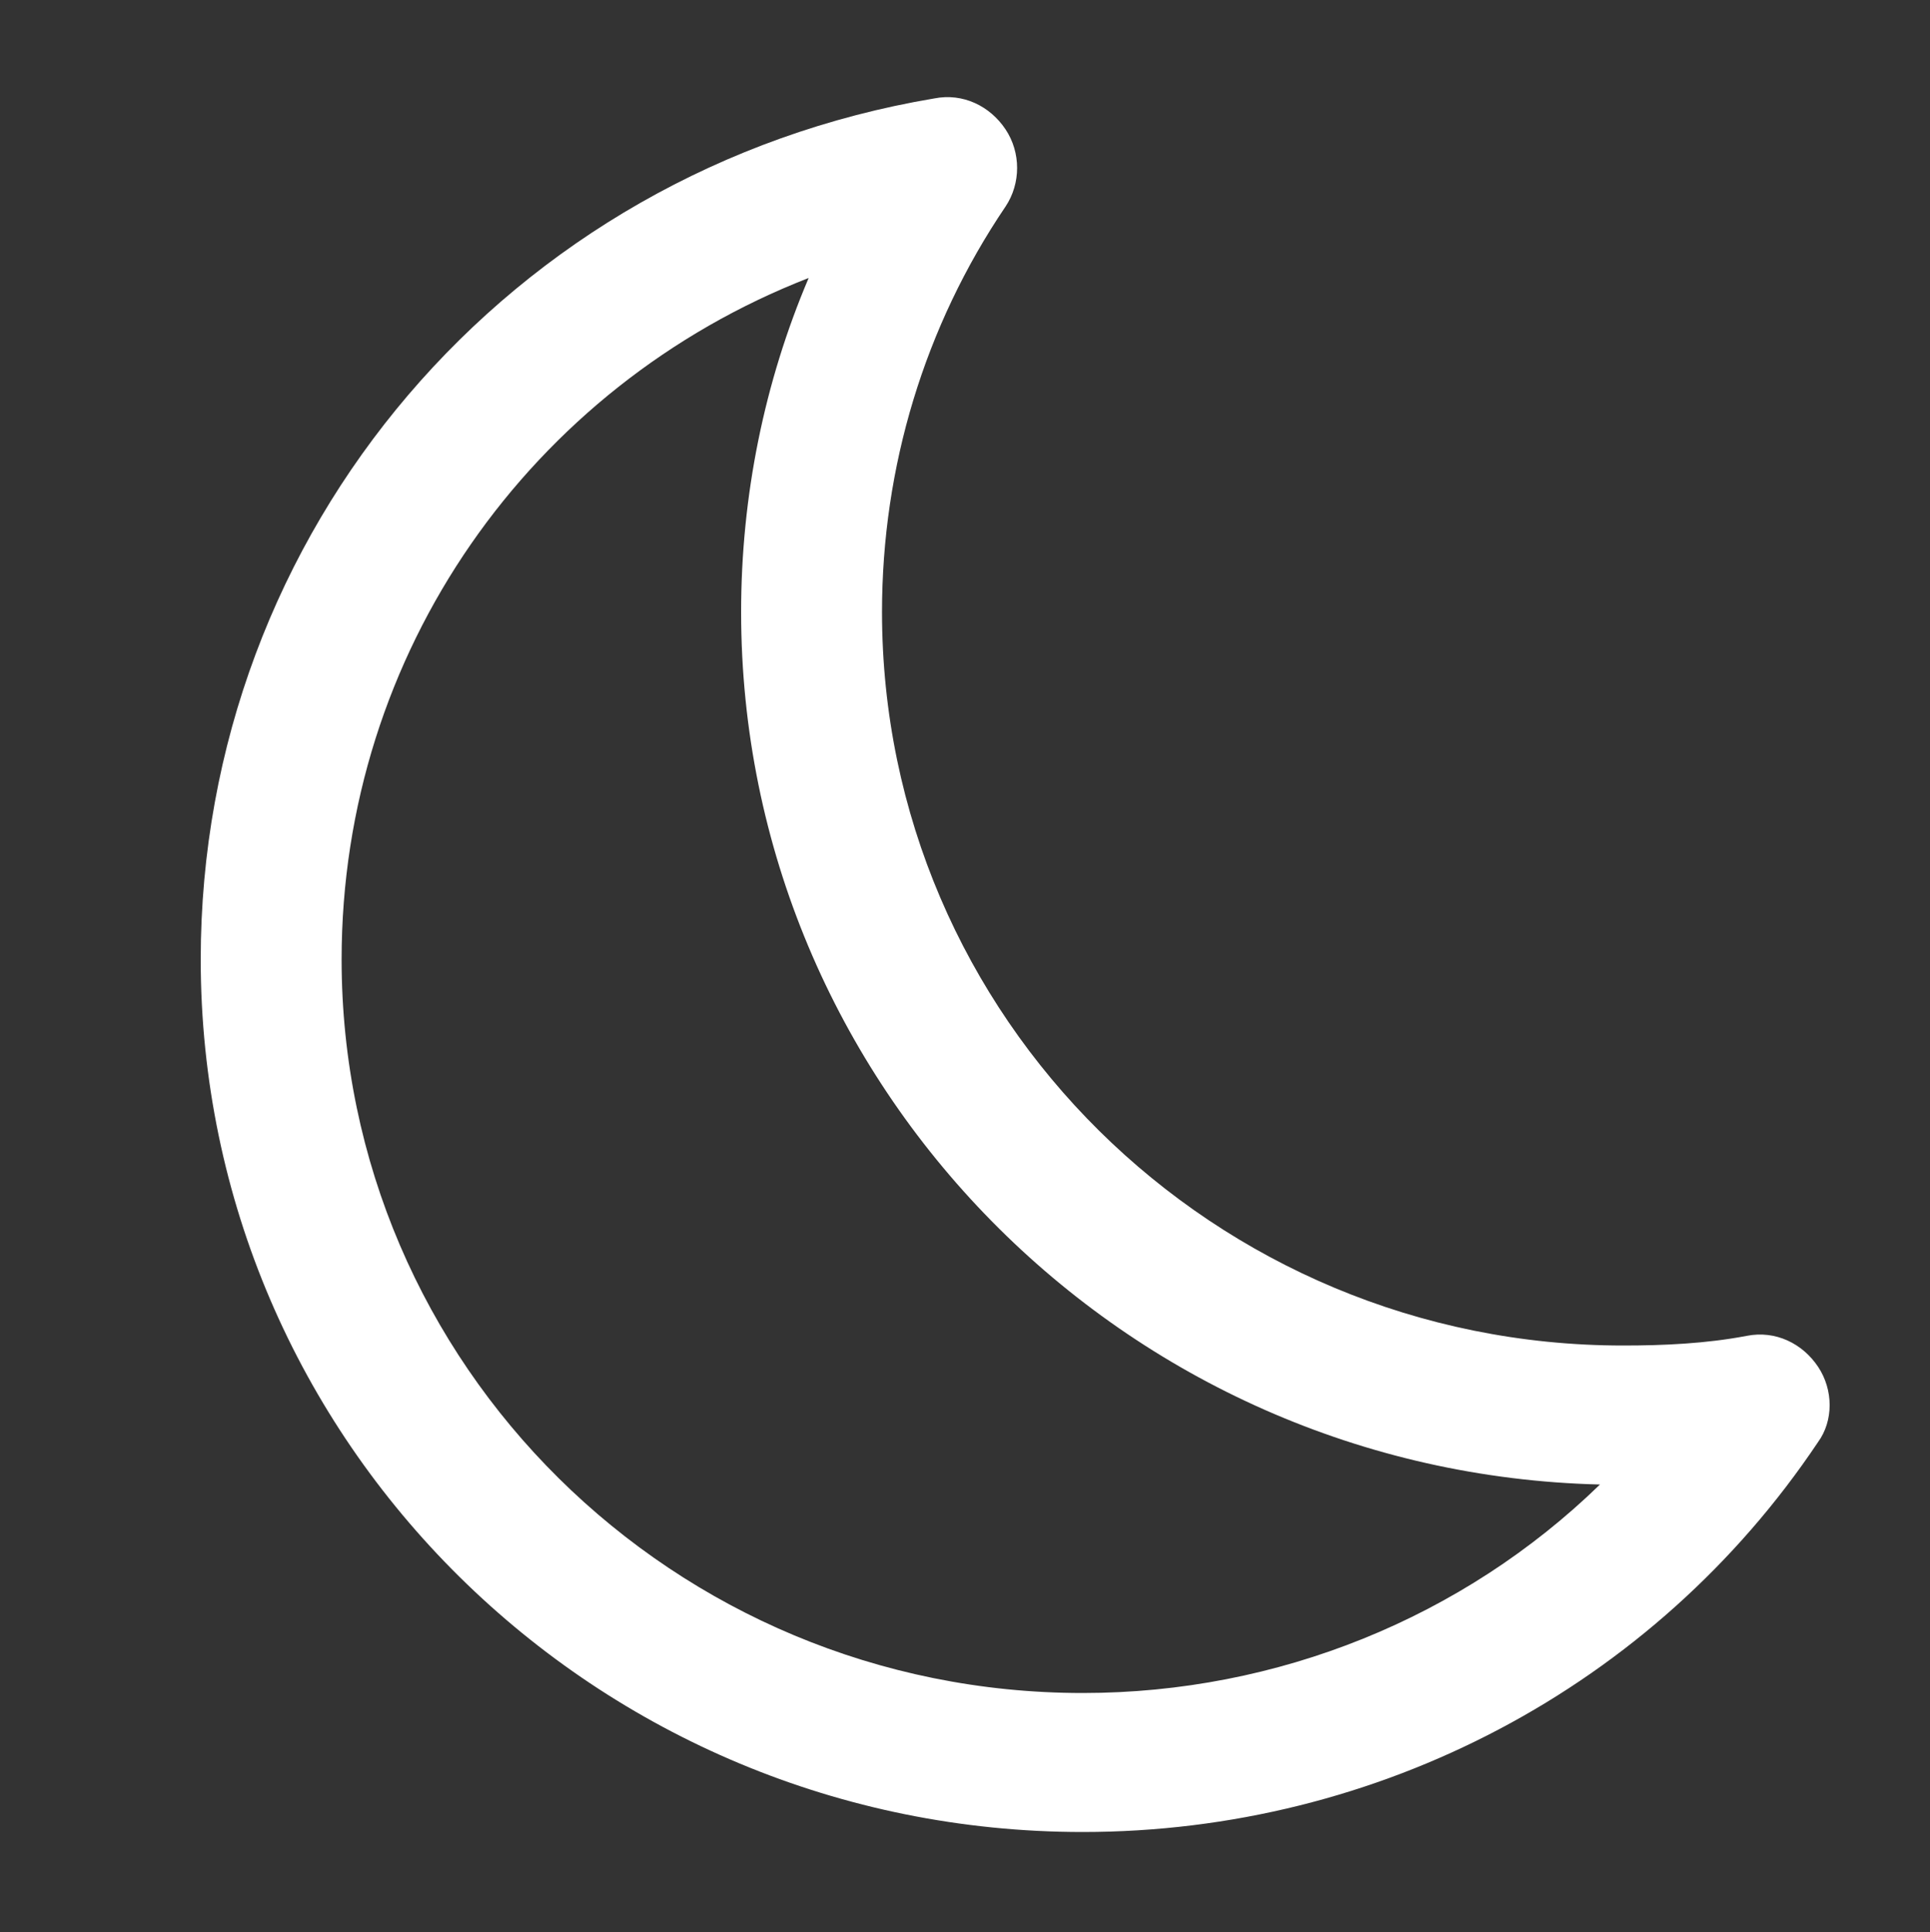 <?xml version="1.0" encoding="utf-8"?>
<!-- Generator: Adobe Illustrator 28.0.0, SVG Export Plug-In . SVG Version: 6.00 Build 0)  -->
<svg version="1.1" id="Warstwa_1" xmlns="http://www.w3.org/2000/svg" xmlns:xlink="http://www.w3.org/1999/xlink" x="0px" y="0px"
	 viewBox="0 0 100 100.1" style="enable-background:new 0 0 100 100.1;" xml:space="preserve">
<rect x="0" y="0" width="100" height="100.1" fill="#333333" stroke="none"/>
<style type="text/css">
	.st0{fill:#FFFFFF;}
</style>
<g>
	<g>
		<path class="st0" d="M94.2,70.8c-0.8-1.2-2.2-1.9-3.7-1.6c-2.1,0.4-4.3,0.5-6.4,0.5c-21.2,0-38.4-17-38.4-38
			c0-7.5,2.2-14.8,6.4-21c0.8-1.2,0.8-2.8,0-4c-0.8-1.2-2.2-1.9-3.7-1.6C26.4,8.8,10.4,27.5,10.4,49.7c0,25,20.5,45.2,45.7,45.2
			c15.3,0,29.6-7.5,38.1-20.2C95,73.6,95,72,94.2,70.8z M56.1,87.7c-21.2,0-38.4-17-38.4-38c0-15.9,9.8-29.7,24.2-35.3
			c-2.3,5.4-3.5,11.3-3.5,17.3c0,24.5,19.8,44.6,44.5,45.2C75.8,83.8,66.2,87.7,56.1,87.7z"/>
	</g>
</g>
</svg>
